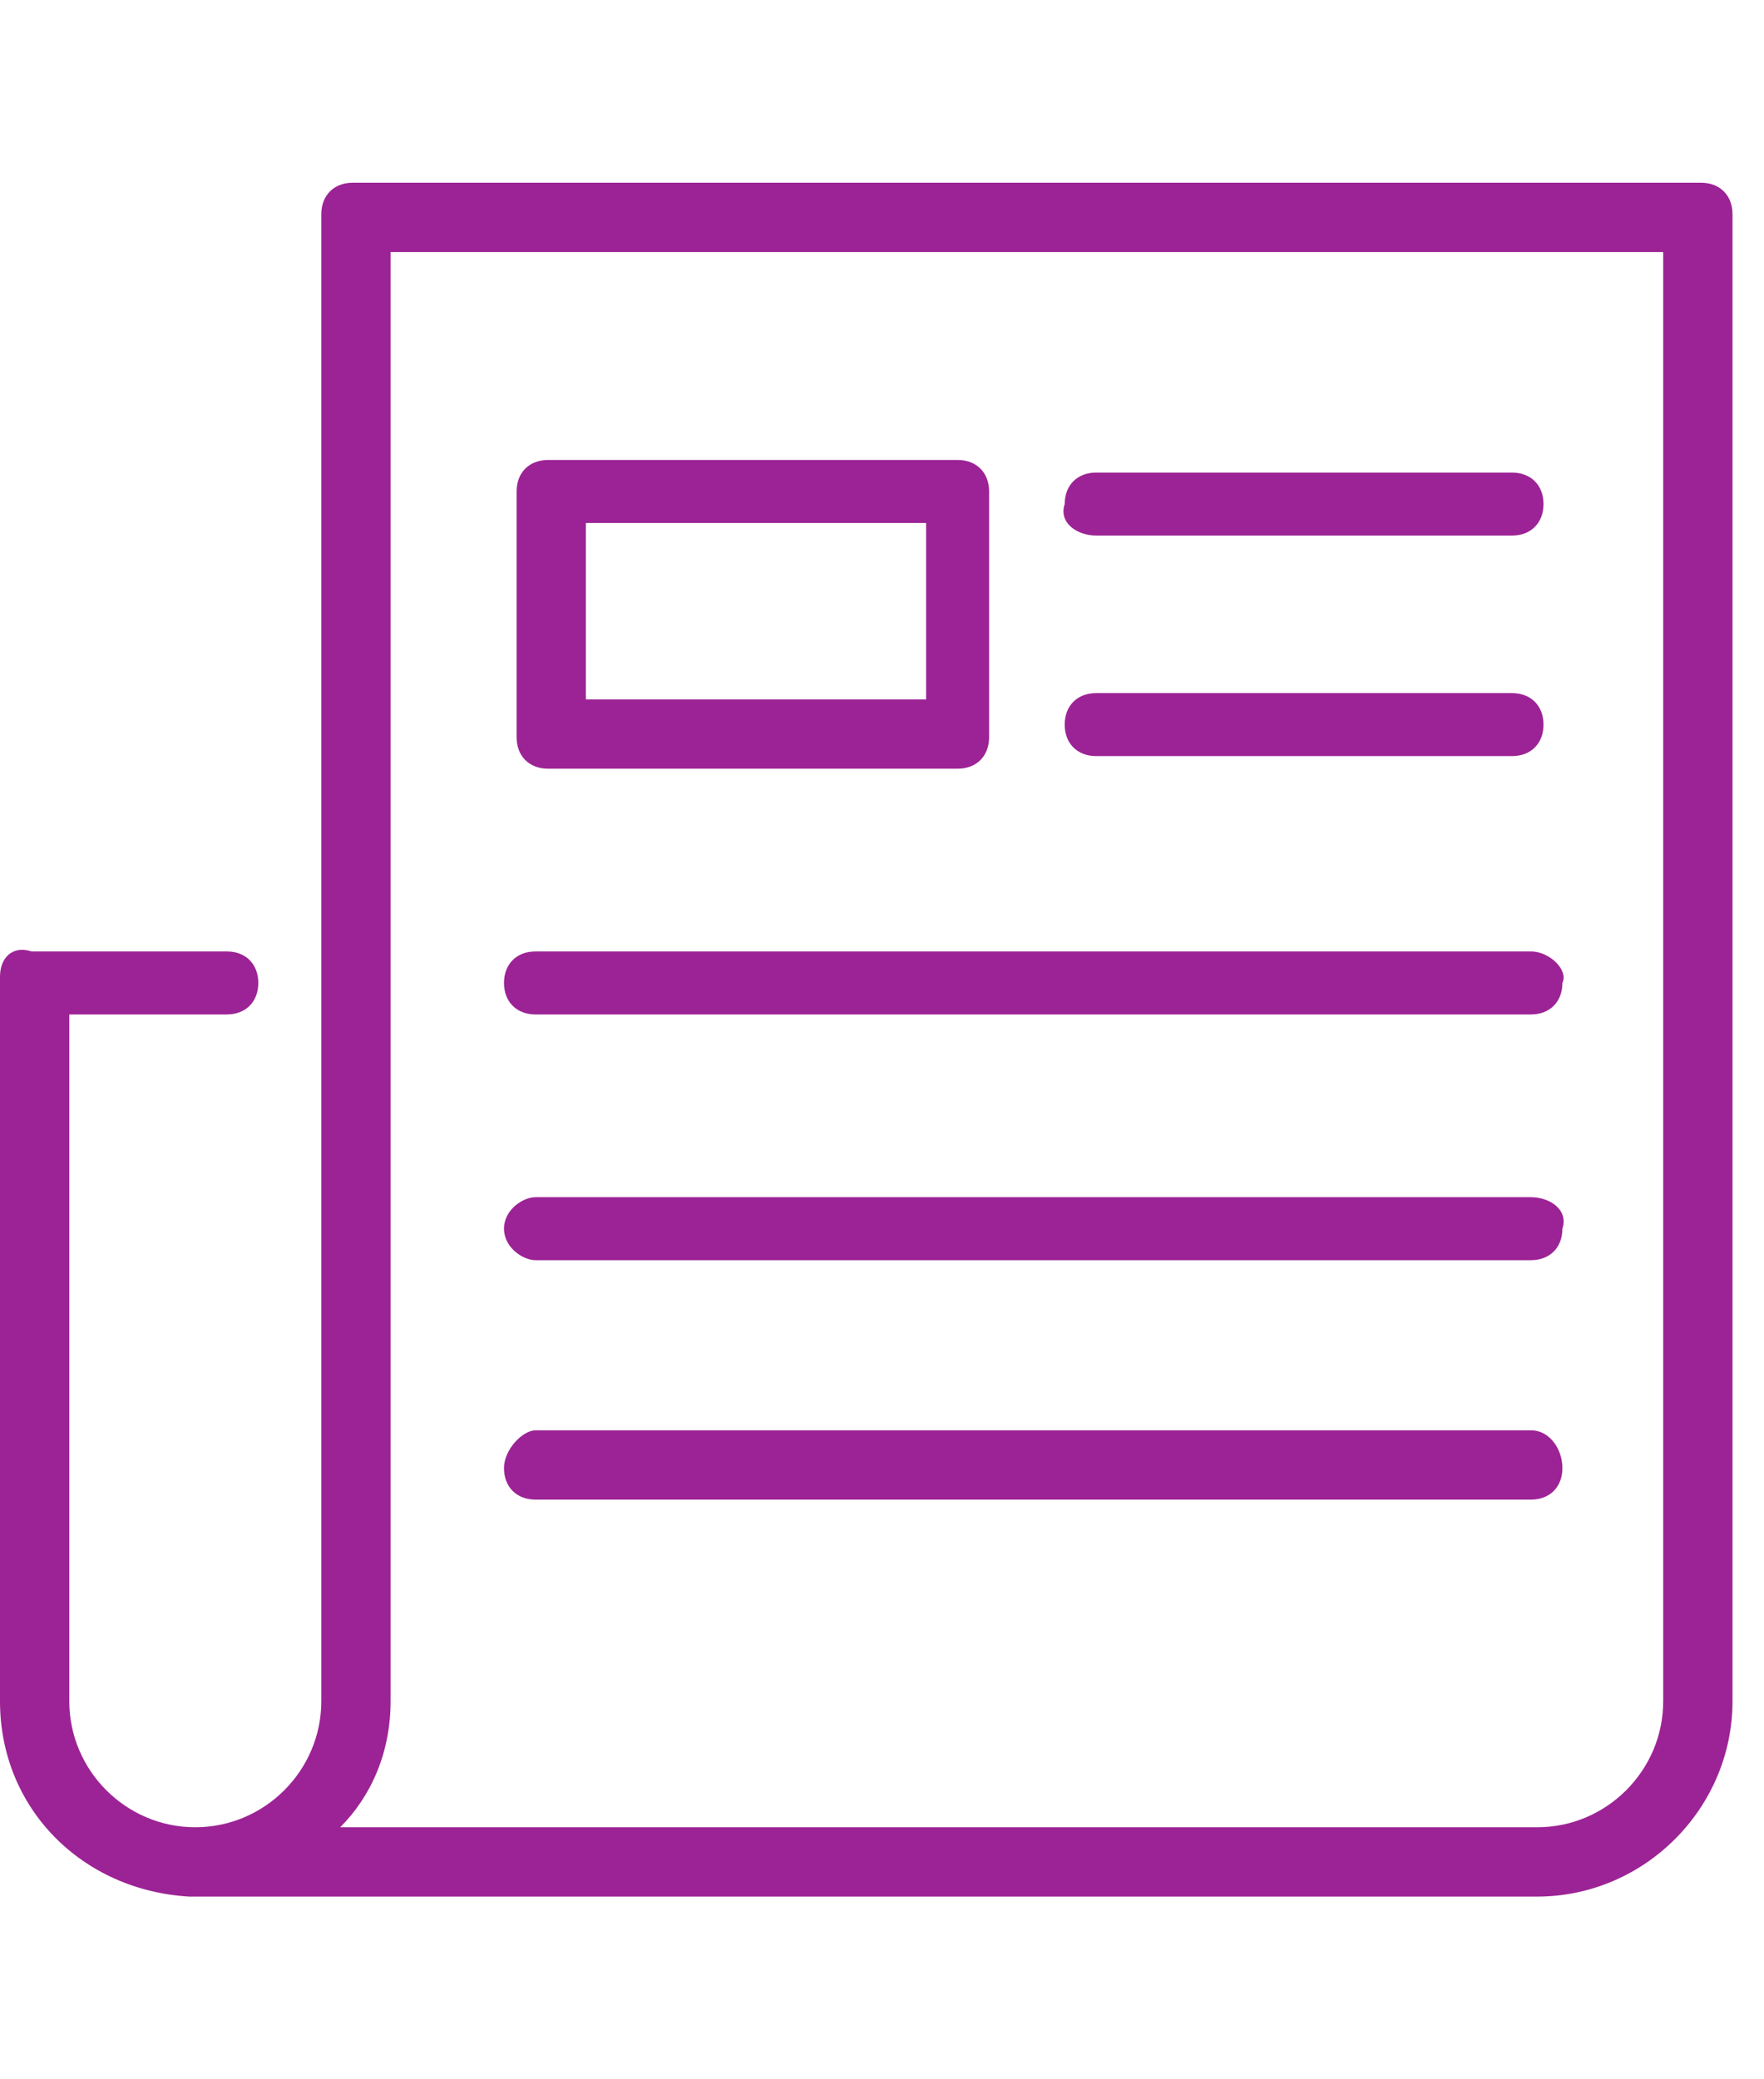 <?xml version="1.0" encoding="utf-8"?>
<!-- Generator: Adobe Illustrator 19.0.0, SVG Export Plug-In . SVG Version: 6.00 Build 0)  -->
<svg version="1.1" id="Capa_1" xmlns="http://www.w3.org/2000/svg" xmlns:xlink="http://www.w3.org/1999/xlink" x="0px" y="0px"
	 width="28px" height="33px" viewBox="-291 380 28 33" style="enable-background:new -291 380 28 33;" xml:space="preserve">
<style type="text/css">
	.st0{fill:#9C2395;}
</style>
<g id="XMLID_690_">
	<path id="XMLID_699_" class="st0" d="M-264,382.9C-264.1,382.9-264.1,382.9-264,382.9c-0.1,0-0.1,0-0.2,0h-21.2
		c-0.3,0-0.5,0.2-0.5,0.5V407c0,1.1-0.9,2-2,2s-2-0.9-2-2v-10.9h2.5c0.3,0,0.5-0.2,0.5-0.5c0-0.3-0.2-0.5-0.5-0.5h-3.1
		c-0.3-0.1-0.5,0.1-0.5,0.4V407c0,1.7,1.3,3,3,3.1l0,0h21.4c1.7,0,3.1-1.4,3.1-3.1v-23.6C-263.5,383.1-263.7,382.9-264,382.9z
		 M-266.6,409h-19c0.5-0.5,0.8-1.2,0.8-2v-23h20.2v23C-264.6,408.1-265.5,409-266.6,409z"/>
	<path id="XMLID_696_" class="st0" d="M-282.3,392.2h6.5c0.3,0,0.5-0.2,0.5-0.5v-3.9c0-0.3-0.2-0.5-0.5-0.5h-6.5
		c-0.3,0-0.5,0.2-0.5,0.5v3.9C-282.8,392-282.6,392.2-282.3,392.2z M-281.7,388.3h5.4v2.8h-5.4V388.3z"/>
	<path id="XMLID_695_" class="st0" d="M-273.6,388.5h6.6c0.3,0,0.5-0.2,0.5-0.5s-0.2-0.5-0.5-0.5h-6.6c-0.3,0-0.5,0.2-0.5,0.5
		C-274.2,388.3-273.9,388.5-273.6,388.5z"/>
	<path id="XMLID_694_" class="st0" d="M-273.6,392h6.6c0.3,0,0.5-0.2,0.5-0.5s-0.2-0.5-0.5-0.5h-6.6c-0.3,0-0.5,0.2-0.5,0.5
		S-273.9,392-273.6,392z"/>
	<path id="XMLID_693_" class="st0" d="M-266.7,395.1h-15.8c-0.3,0-0.5,0.2-0.5,0.5c0,0.3,0.2,0.5,0.5,0.5h15.8
		c0.3,0,0.5-0.2,0.5-0.5C-266.1,395.4-266.4,395.1-266.7,395.1z"/>
	<path id="XMLID_692_" class="st0" d="M-266.7,399h-15.8c-0.2,0-0.5,0.2-0.5,0.5s0.3,0.5,0.5,0.5h15.8c0.3,0,0.5-0.2,0.5-0.5
		C-266.1,399.2-266.4,399-266.7,399z"/>
	<path id="XMLID_691_" class="st0" d="M-266.7,402.7h-15.8c-0.2,0-0.5,0.3-0.5,0.6c0,0.3,0.2,0.5,0.5,0.5h15.8
		c0.3,0,0.5-0.2,0.5-0.5C-266.2,403-266.4,402.7-266.7,402.7z"/>
</g>
</svg>
